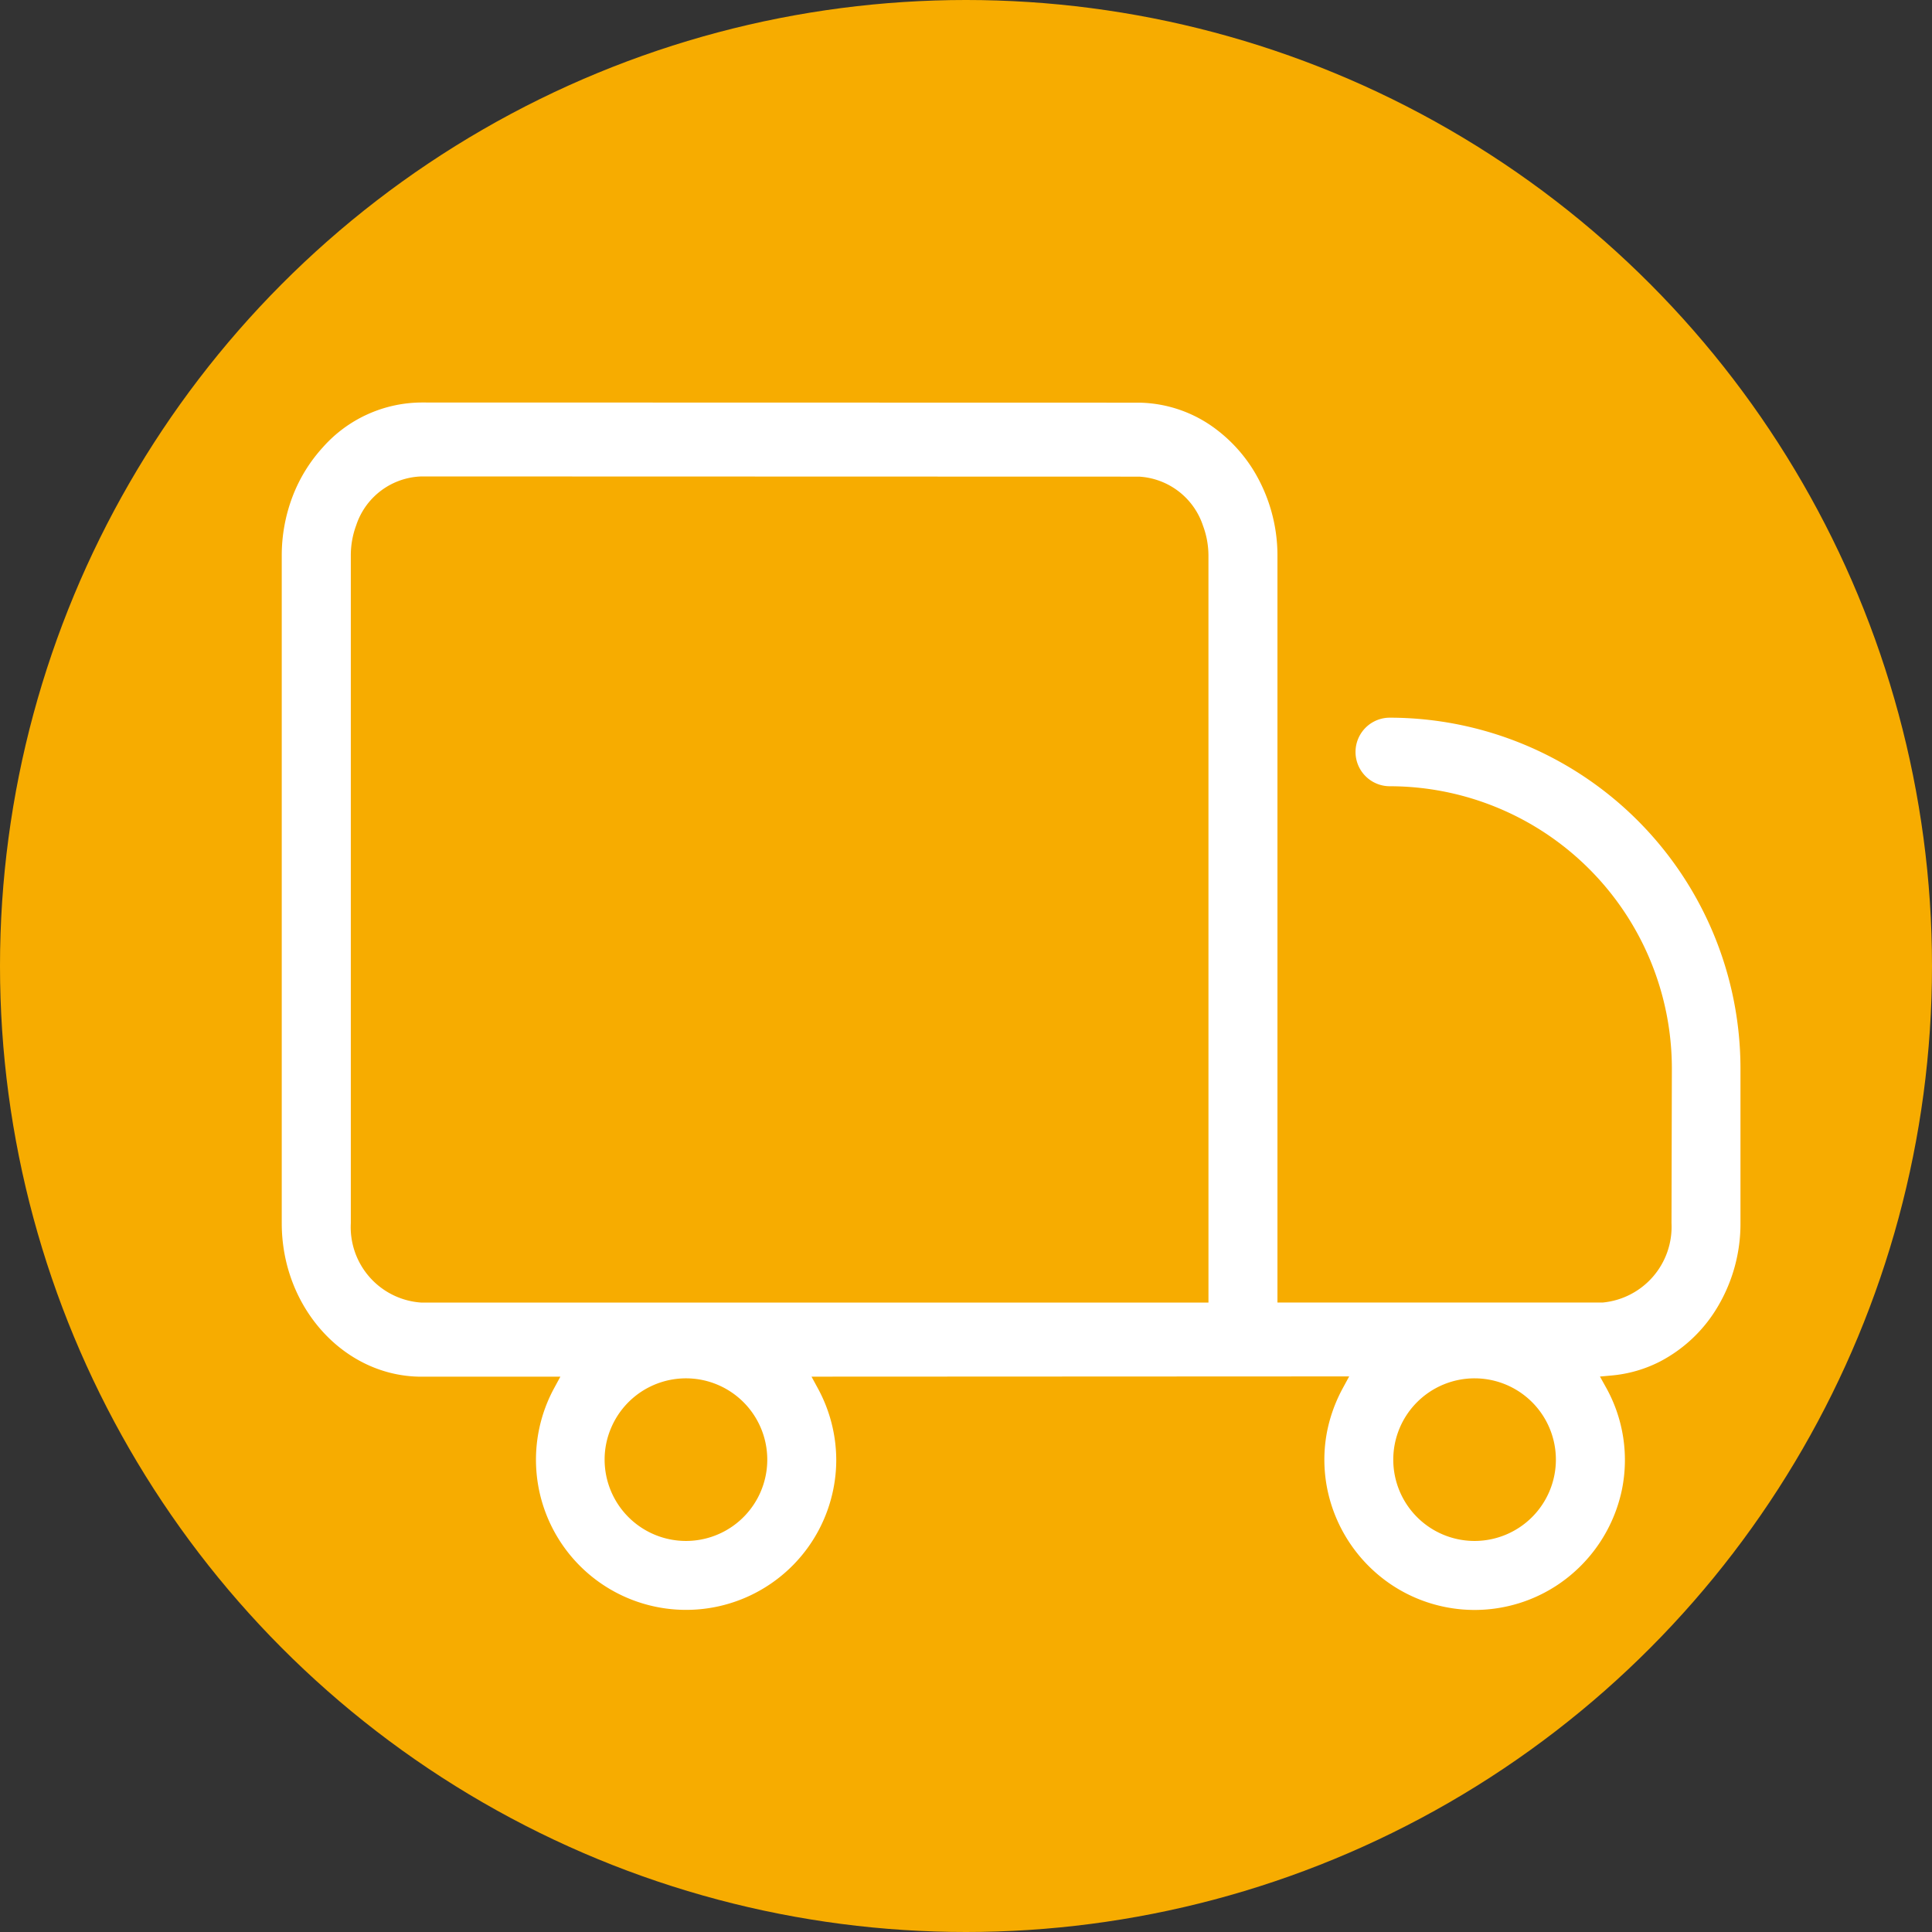 <svg xmlns="http://www.w3.org/2000/svg" width="96" height="96" viewBox="0 0 96 96">
  <rect x="0" y="0" width="96" height="96" fill="#333333" stroke="none"/>
  <g id="Groupe_1563" data-name="Groupe 1563" transform="translate(-171 -1770)">
    <circle id="Ellipse_1" data-name="Ellipse 1" cx="48" cy="48" r="48" transform="translate(171 1770)" fill="#f7ac00"/>
    <g id="Groupe_1445" data-name="Groupe 1445" transform="translate(185 1765.593)">
      <path id="Tracé_10707" data-name="Tracé 10707" d="M55.059,40.068a1.7,1.7,0,1,0,0,3.407A14.03,14.03,0,0,1,69.074,57.49l-.018,7.7a3.778,3.778,0,0,1-3.428,3.94l-16.152,0v-37.1A8.126,8.126,0,0,0,48.3,27.8a7.461,7.461,0,0,0-1.862-2.055A6.5,6.5,0,0,0,42.6,24.415L6.944,24.407a6.592,6.592,0,0,0-4.9,2.225,7.681,7.681,0,0,0-1.5,2.429A8.242,8.242,0,0,0,0,32.035V65.189c0,4.2,3.115,7.625,6.944,7.625l6.9,0-.311.573A7.46,7.46,0,1,0,27.4,78.44a7.379,7.379,0,0,0,.153-1.5,7.479,7.479,0,0,0-.918-3.555l-.311-.573L53.04,72.8l-.311.573a7.651,7.651,0,0,0-.661,1.632,7.246,7.246,0,0,0-.261,1.93,7.408,7.408,0,0,0,.153,1.5,7.523,7.523,0,0,0,3.14,4.69,7.446,7.446,0,0,0,8.346,0,7.537,7.537,0,0,0,3.145-4.689,7.394,7.394,0,0,0-.8-5.108l-.29-.521.594-.054a6.543,6.543,0,0,0,2.387-.691,7.192,7.192,0,0,0,2.888-2.755,8.059,8.059,0,0,0,1.113-4.123v-7.7A17.443,17.443,0,0,0,55.059,40.068ZM20.085,80.976a4.044,4.044,0,0,1-4.042-4.037,3.982,3.982,0,0,1,.32-1.573,4.04,4.04,0,1,1,3.722,5.61ZM46.048,69.132l-39.1,0a3.756,3.756,0,0,1-3.516-3.949V32.035A4.3,4.3,0,0,1,3.7,30.507a3.531,3.531,0,0,1,3.242-2.426l35.659.01a3.561,3.561,0,0,1,3.178,2.446,4.259,4.259,0,0,1,.268,1.5ZM59.274,80.976a4.04,4.04,0,1,1,4.037-4.037A4.043,4.043,0,0,1,59.274,80.976Z" transform="translate(0)" fill="#fff"/>
    </g>
  </g>
</svg>
